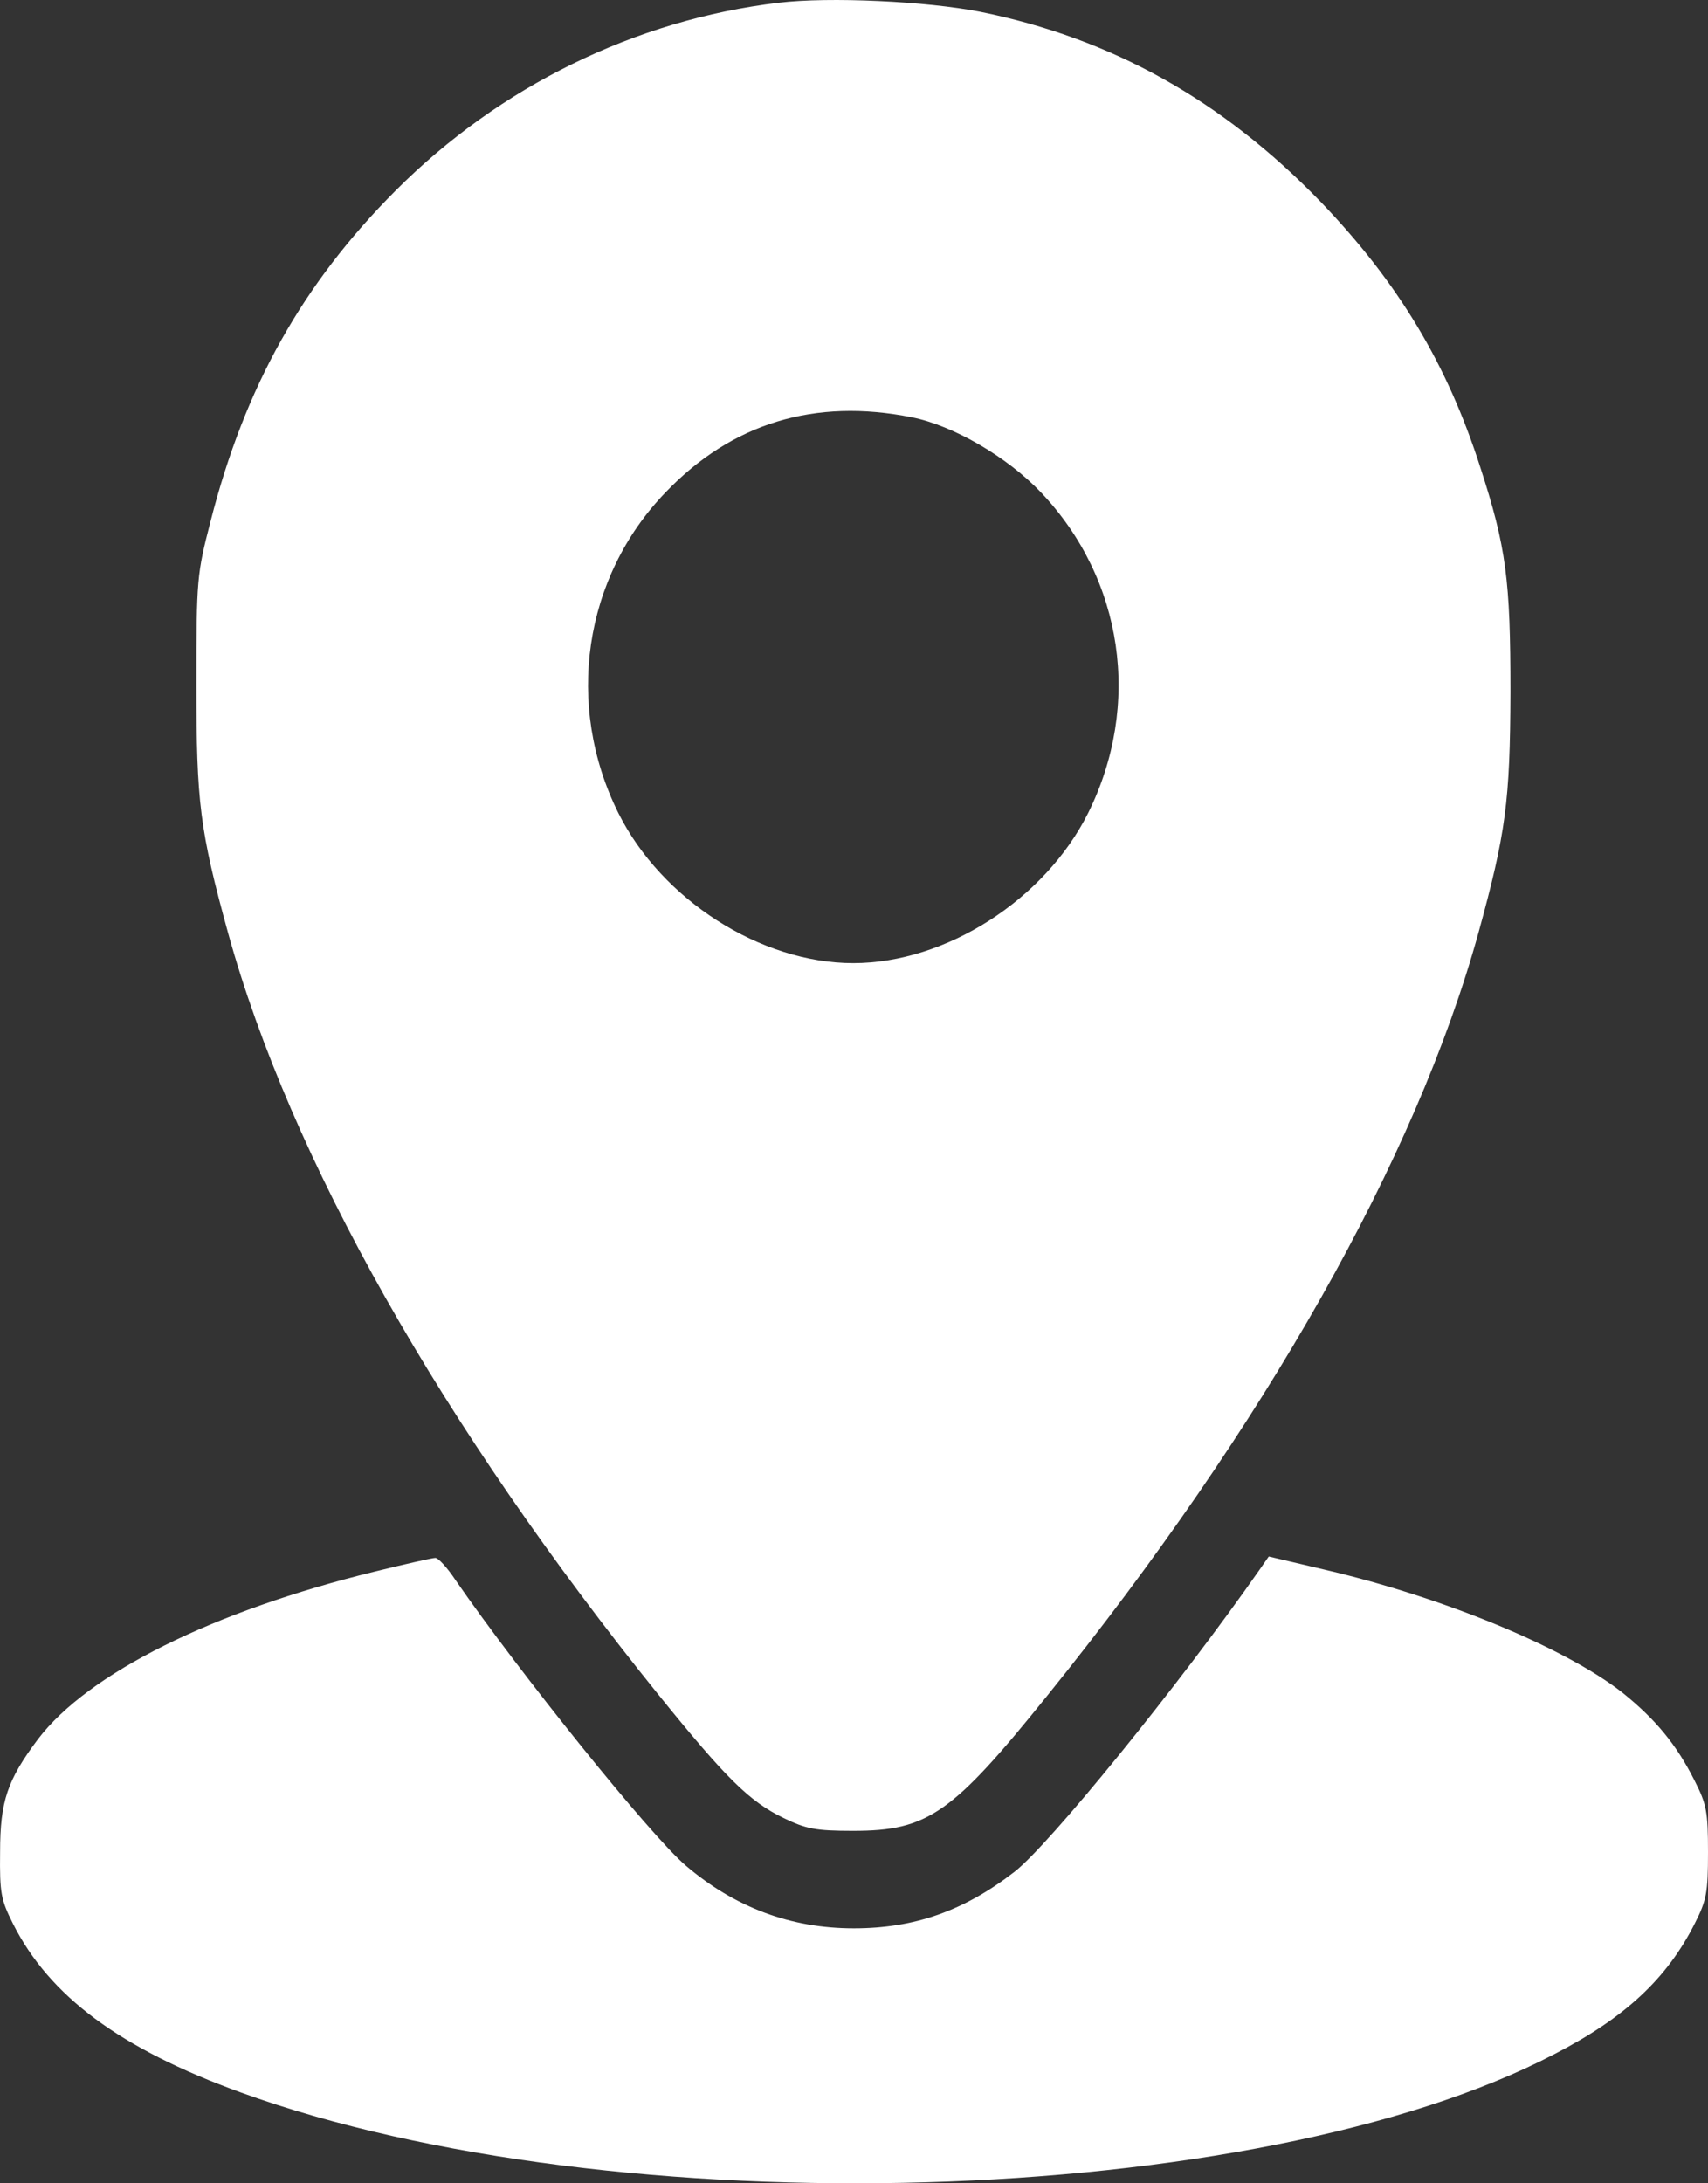 <?xml version="1.0" encoding="UTF-8"?> <svg xmlns="http://www.w3.org/2000/svg" width="18" height="23" viewBox="0 0 18 23" fill="none"><rect x="0" y="0" width="18" height="23" fill="#333333" stroke="none"/><path d="M8.205 0.029C6.694 0.209 5.266 0.91 4.17 2.007C3.19 2.989 2.582 4.071 2.22 5.488C2.075 6.049 2.07 6.094 2.07 7.216C2.07 8.453 2.104 8.739 2.403 9.826C3.06 12.2 4.653 15.02 6.945 17.86C7.65 18.731 7.896 18.977 8.258 19.152C8.495 19.267 8.596 19.287 8.992 19.287C9.779 19.287 10.035 19.107 11.039 17.86C13.331 15.02 14.924 12.2 15.581 9.826C15.87 8.774 15.914 8.443 15.918 7.291C15.918 6.109 15.875 5.769 15.6 4.922C15.252 3.836 14.736 2.979 13.92 2.128C12.882 1.056 11.719 0.405 10.329 0.124C9.769 0.014 8.741 -0.036 8.205 0.029ZM9.61 4.396C10.044 4.482 10.614 4.812 10.971 5.188C11.84 6.104 12.033 7.427 11.468 8.564C11.01 9.48 9.967 10.146 8.992 10.146C8.017 10.146 6.974 9.48 6.516 8.564C5.951 7.427 6.149 6.084 7.013 5.188C7.713 4.457 8.587 4.191 9.61 4.396Z" fill="white"></path><path d="M3.944 16.557C2.245 16.973 0.932 17.624 0.401 18.32C0.078 18.751 0.001 18.972 0.001 19.512C-0.004 19.943 0.01 20.013 0.136 20.264C0.522 21.03 1.265 21.581 2.535 22.042C6.474 23.469 13.246 23.274 16.378 21.641C17.126 21.256 17.566 20.845 17.86 20.264C17.985 20.018 18 19.938 18 19.512C18 19.087 17.985 19.007 17.86 18.761C17.667 18.376 17.445 18.11 17.097 17.83C16.489 17.354 15.2 16.823 13.945 16.532L13.371 16.397L13.27 16.542C12.415 17.765 11.059 19.432 10.692 19.718C10.161 20.129 9.64 20.314 8.998 20.314C8.332 20.314 7.743 20.093 7.227 19.653C6.855 19.337 5.465 17.609 4.799 16.643C4.712 16.512 4.615 16.407 4.586 16.412C4.557 16.412 4.268 16.477 3.944 16.557Z" fill="white"></path></svg> 